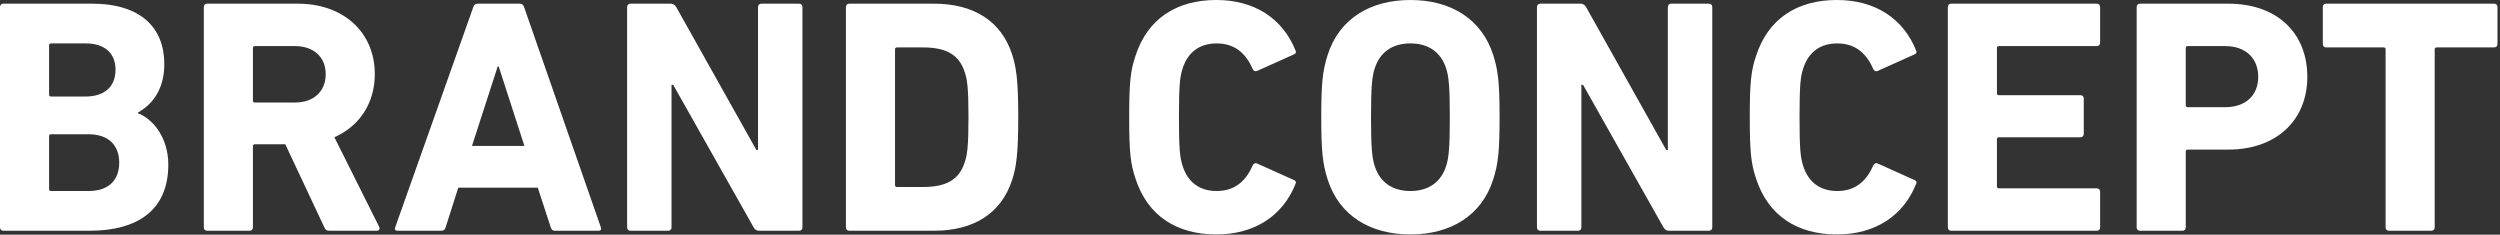 <svg fill="none" height="26" viewBox="0 0 277 26" width="277" xmlns="http://www.w3.org/2000/svg"><rect x="0" y="0" width="277" height="26" fill="#333333" stroke="none"/><path d="m-0 25.197v-24.42c0-.222.148-.37.37-.37h9.805c5.476 0 8.029 2.701 8.029 6.697 0 2.738-1.258 4.44-2.923 5.365v.074c1.665.629 3.367 2.701 3.367 5.698 0 4.958-3.293 7.326-8.732 7.326h-9.546c-.222 0-.37-.148-.37-.37zm5.661-14.504h3.848c2.072 0 3.293-1.11 3.293-2.96s-1.221-2.923-3.293-2.923h-3.848c-.148 0-.222.074-.222.222v5.439c0 .148.074.222.222.222zm-.222 10.249c0 .148.074.222.222.222h4.144c2.22 0 3.404-1.184 3.404-3.145 0-1.924-1.184-3.145-3.404-3.145h-4.144c-.148 0-.222.074-.222.222zm36.31 4.625h-5.254c-.333 0-.444-.111-.555-.37l-4.329-9.213h-3.367c-.148 0-.222.074-.222.222v8.991c0 .222-.148.37-.37.37h-4.699c-.222 0-.37-.148-.37-.37v-24.42c0-.222.148-.37.37-.37h10.027c5.143 0 8.547 3.219 8.547 7.807 0 3.219-1.702 5.772-4.477 6.993l4.958 9.916c.111.222 0 .444-.259.444zm-9.065-14.208c2.072 0 3.404-1.221 3.404-3.145 0-1.887-1.332-3.108-3.404-3.108h-4.44c-.148 0-.222.074-.222.222v5.809c0 .148.074.222.222.222zm11.101 13.838 8.658-24.42c.074-.222.222-.37.481-.37h4.662c.259 0 .407.148.481.37l8.51 24.42c.074.222 0 .37-.259.37h-4.81c-.259 0-.407-.111-.481-.37l-1.443-4.403h-8.806l-1.406 4.403c-.074.259-.222.37-.481.37h-4.847c-.259 0-.333-.148-.259-.37zm8.51-9.028h5.809l-2.849-8.806h-.111zm17.189 9.028v-24.42c0-.222.148-.37.37-.37h4.44c.259 0 .481.111.629.37l8.88 15.836h.185v-15.836c0-.222.148-.37.37-.37h4.181c.222 0 .37.148.37.37v24.42c0 .222-.148.37-.37.37h-4.403c-.296 0-.481-.111-.629-.37l-8.917-15.799h-.185v15.799c0 .222-.148.37-.37.37h-4.181c-.222 0-.37-.148-.37-.37zm24.245 0v-24.42c0-.222.148-.37.37-.37h9.361c4.403 0 7.474 1.887 8.695 5.661.444 1.406.666 2.812.666 6.919 0 4.107-.222 5.513-.666 6.919-1.221 3.774-4.292 5.661-8.695 5.661h-9.361c-.222 0-.37-.148-.37-.37zm5.439-4.699c0 .148.074.222.222.222h2.849c2.516 0 4.033-.74 4.662-2.775.259-.74.407-1.702.407-4.958 0-3.256-.148-4.218-.407-4.958-.629-2.035-2.146-2.775-4.662-2.775h-2.849c-.148 0-.222.074-.222.222zm26.648-.703c-.555-1.628-.703-2.923-.703-6.808 0-3.885.148-5.18.703-6.808 1.332-4.107 4.551-6.179 8.954-6.179 4.255 0 7.363 2.072 8.769 5.587.111.185.037.37-.185.444l-4.033 1.813c-.222.111-.407.037-.518-.185-.703-1.628-1.887-2.849-3.996-2.849-1.961 0-3.219 1.036-3.774 2.775-.296.925-.407 1.813-.407 5.402 0 3.589.111 4.477.407 5.402.555 1.739 1.813 2.775 3.774 2.775 2.109 0 3.293-1.221 3.996-2.849.111-.222.296-.296.518-.185l4.033 1.813c.222.074.296.259.185.444-1.406 3.515-4.514 5.587-8.769 5.587-4.403 0-7.622-2.072-8.954-6.179zm30.458 6.179c-4.403 0-7.881-2.035-9.176-6.105-.555-1.739-.703-3.145-.703-6.882 0-3.737.148-5.143.703-6.882 1.295-4.07 4.773-6.105 9.176-6.105s7.881 2.035 9.176 6.105c.555 1.739.703 3.145.703 6.882 0 3.737-.148 5.143-.703 6.882-1.295 4.07-4.773 6.105-9.176 6.105zm0-4.81c2.072 0 3.404-1.036 3.959-2.775.296-.888.407-2.109.407-5.402 0-3.293-.111-4.514-.407-5.402-.555-1.739-1.887-2.775-3.959-2.775s-3.404 1.036-3.959 2.775c-.296.888-.407 2.109-.407 5.402 0 3.293.111 4.514.407 5.402.555 1.739 1.887 2.775 3.959 2.775zm14.021 4.033v-24.42c0-.222.148-.37.37-.37h4.44c.259 0 .481.111.629.37l8.88 15.836h.185v-15.836c0-.222.148-.37.37-.37h4.181c.222 0 .37.148.37.37v24.42c0 .222-.148.37-.37.37h-4.403c-.296 0-.481-.111-.629-.37l-8.917-15.799h-.185v15.799c0 .222-.148.37-.37.37h-4.181c-.222 0-.37-.148-.37-.37zm24.282-5.402c-.555-1.628-.703-2.923-.703-6.808 0-3.885.148-5.18.703-6.808 1.332-4.107 4.551-6.179 8.954-6.179 4.255 0 7.363 2.072 8.769 5.587.111.185.037.37-.185.444l-4.033 1.813c-.222.111-.407.037-.518-.185-.703-1.628-1.887-2.849-3.996-2.849-1.961 0-3.219 1.036-3.774 2.775-.296.925-.407 1.813-.407 5.402 0 3.589.111 4.477.407 5.402.555 1.739 1.813 2.775 3.774 2.775 2.109 0 3.293-1.221 3.996-2.849.111-.222.296-.296.518-.185l4.033 1.813c.222.074.296.259.185.444-1.406 3.515-4.514 5.587-8.769 5.587-4.403 0-7.622-2.072-8.954-6.179zm21.245 5.402v-24.42c0-.222.148-.37.37-.37h16.132c.222 0 .37.148.37.37v3.959c0 .222-.148.37-.37.37h-10.841c-.148 0-.222.074-.222.222v4.995c0 .148.074.222.222.222h9.028c.222 0 .37.148.37.37v3.922c0 .222-.148.37-.37.37h-9.028c-.148 0-.222.074-.222.222v5.217c0 .148.074.222.222.222h10.841c.222 0 .37.148.37.37v3.959c0 .222-.148.37-.37.37h-16.132c-.222 0-.37-.148-.37-.37zm25.99.37h-4.699c-.222 0-.37-.148-.37-.37v-24.42c0-.222.148-.37.37-.37h9.768c5.476 0 8.769 3.293 8.769 8.103 0 4.736-3.33 8.066-8.769 8.066h-4.477c-.148 0-.222.074-.222.222v8.399c0 .222-.148.37-.37.37zm4.736-13.69c2.294 0 3.663-1.332 3.663-3.367 0-2.035-1.369-3.404-3.663-3.404h-4.144c-.148 0-.222.074-.222.222v6.327c0 .148.074.222.222.222zm22.846 13.69h-4.699c-.222 0-.37-.148-.37-.37v-19.721c0-.148-.074-.222-.222-.222h-6.364c-.222 0-.37-.148-.37-.37v-4.107c0-.222.148-.37.37-.37h18.611c.222 0 .37.148.37.37v4.107c0 .222-.148.37-.37.37h-6.364c-.148 0-.222.074-.222.222v19.721c0 .222-.148.37-.37.37z" fill="#fff"/></svg>